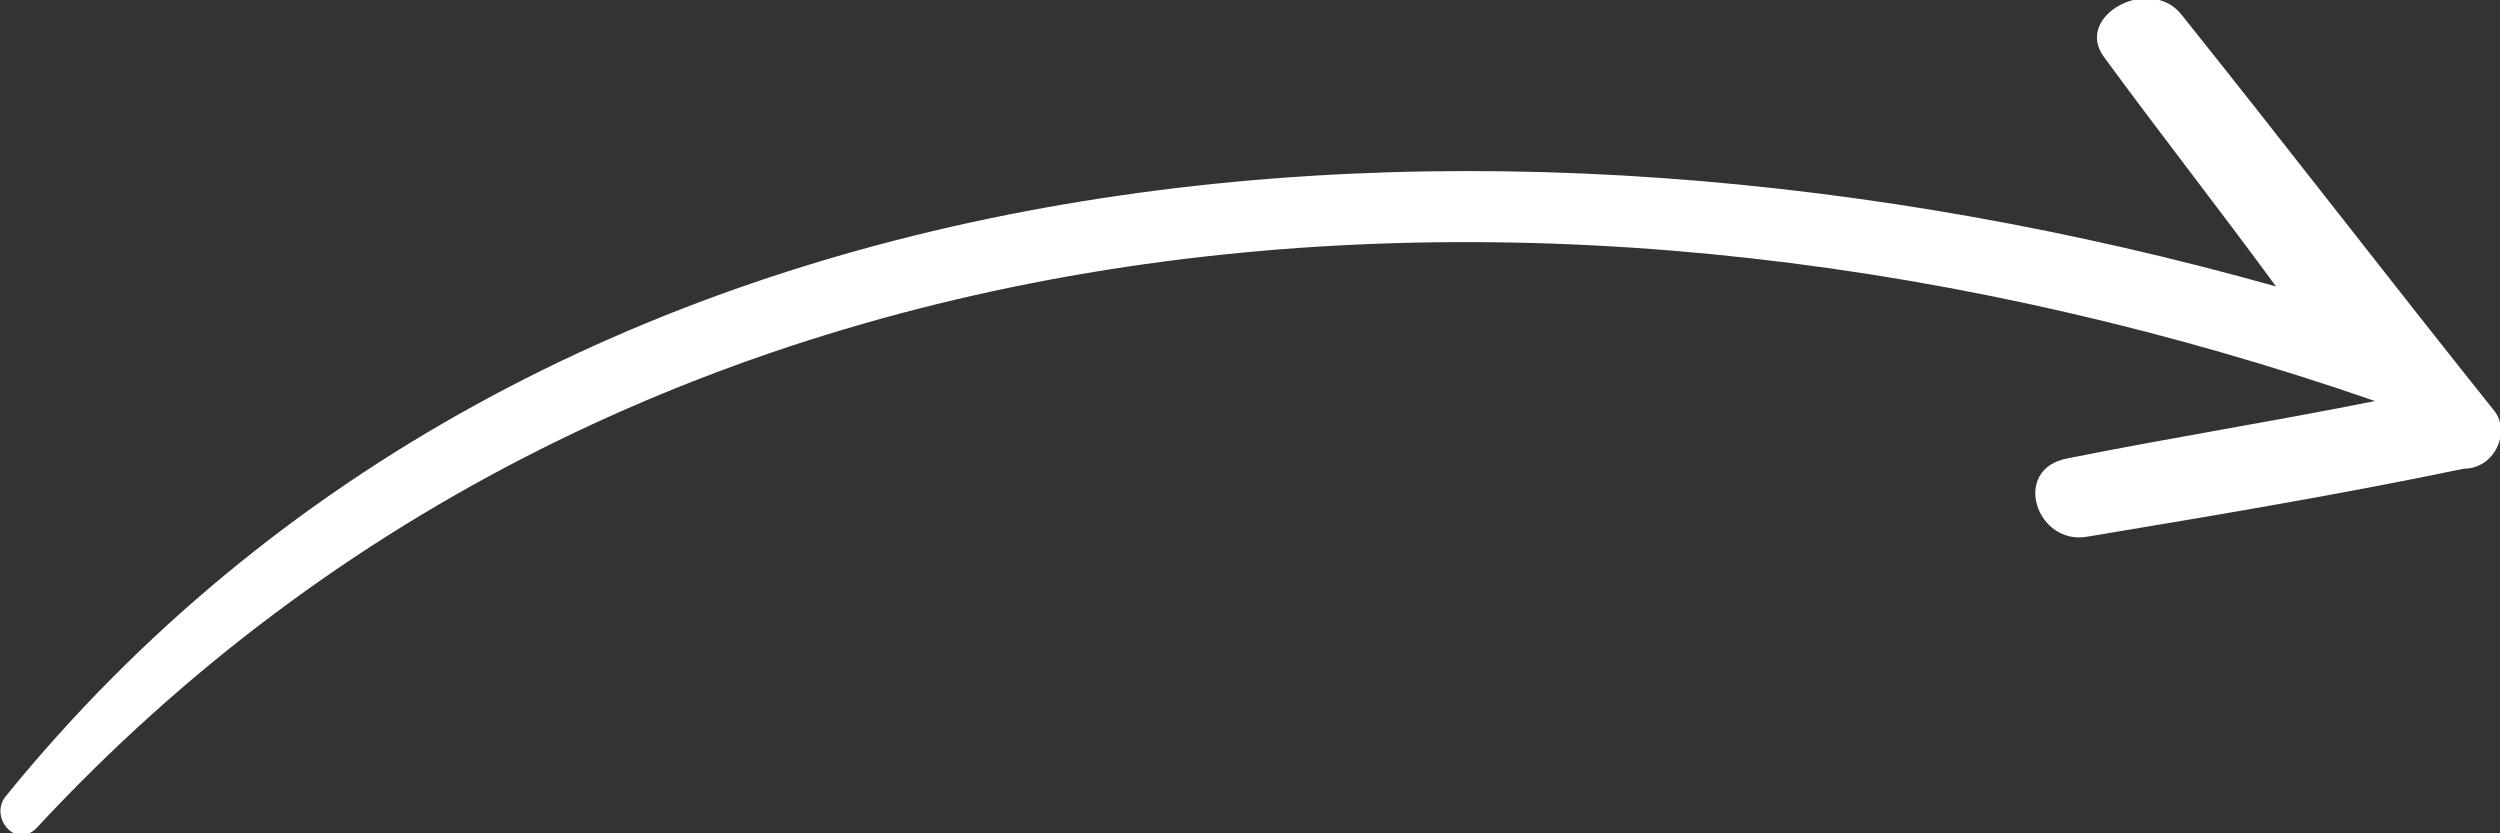 <svg xmlns="http://www.w3.org/2000/svg" xmlns:xlink="http://www.w3.org/1999/xlink" id="Layer_1" x="0px" y="0px" viewBox="0 0 48 16" style="enable-background:new 0 0 48 16;" xml:space="preserve"><rect x="0" y="0" width="48" height="16" fill="#333333" stroke="none"/><style type="text/css">	.st0{fill:#FFFFFF;}</style><path class="st0" d="M47.9,7.9c-2-2.5-4-5.1-6-7.6c-0.6-0.8-2.1,0-1.5,0.8c1.1,1.5,2.2,2.9,3.3,4.4c-15.3-4.3-33.2-3-43.6,9.8 c-0.3,0.4,0.2,1,0.6,0.6C12.2,3.5,30,2.3,45.6,7.7c0,0,0,0,0,0c-2,0.4-3.9,0.7-5.9,1.1c-1.1,0.2-0.6,1.7,0.4,1.5 c2.4-0.4,4.8-0.8,7.2-1.3C47.9,9,48.2,8.3,47.9,7.9z"></path></svg>